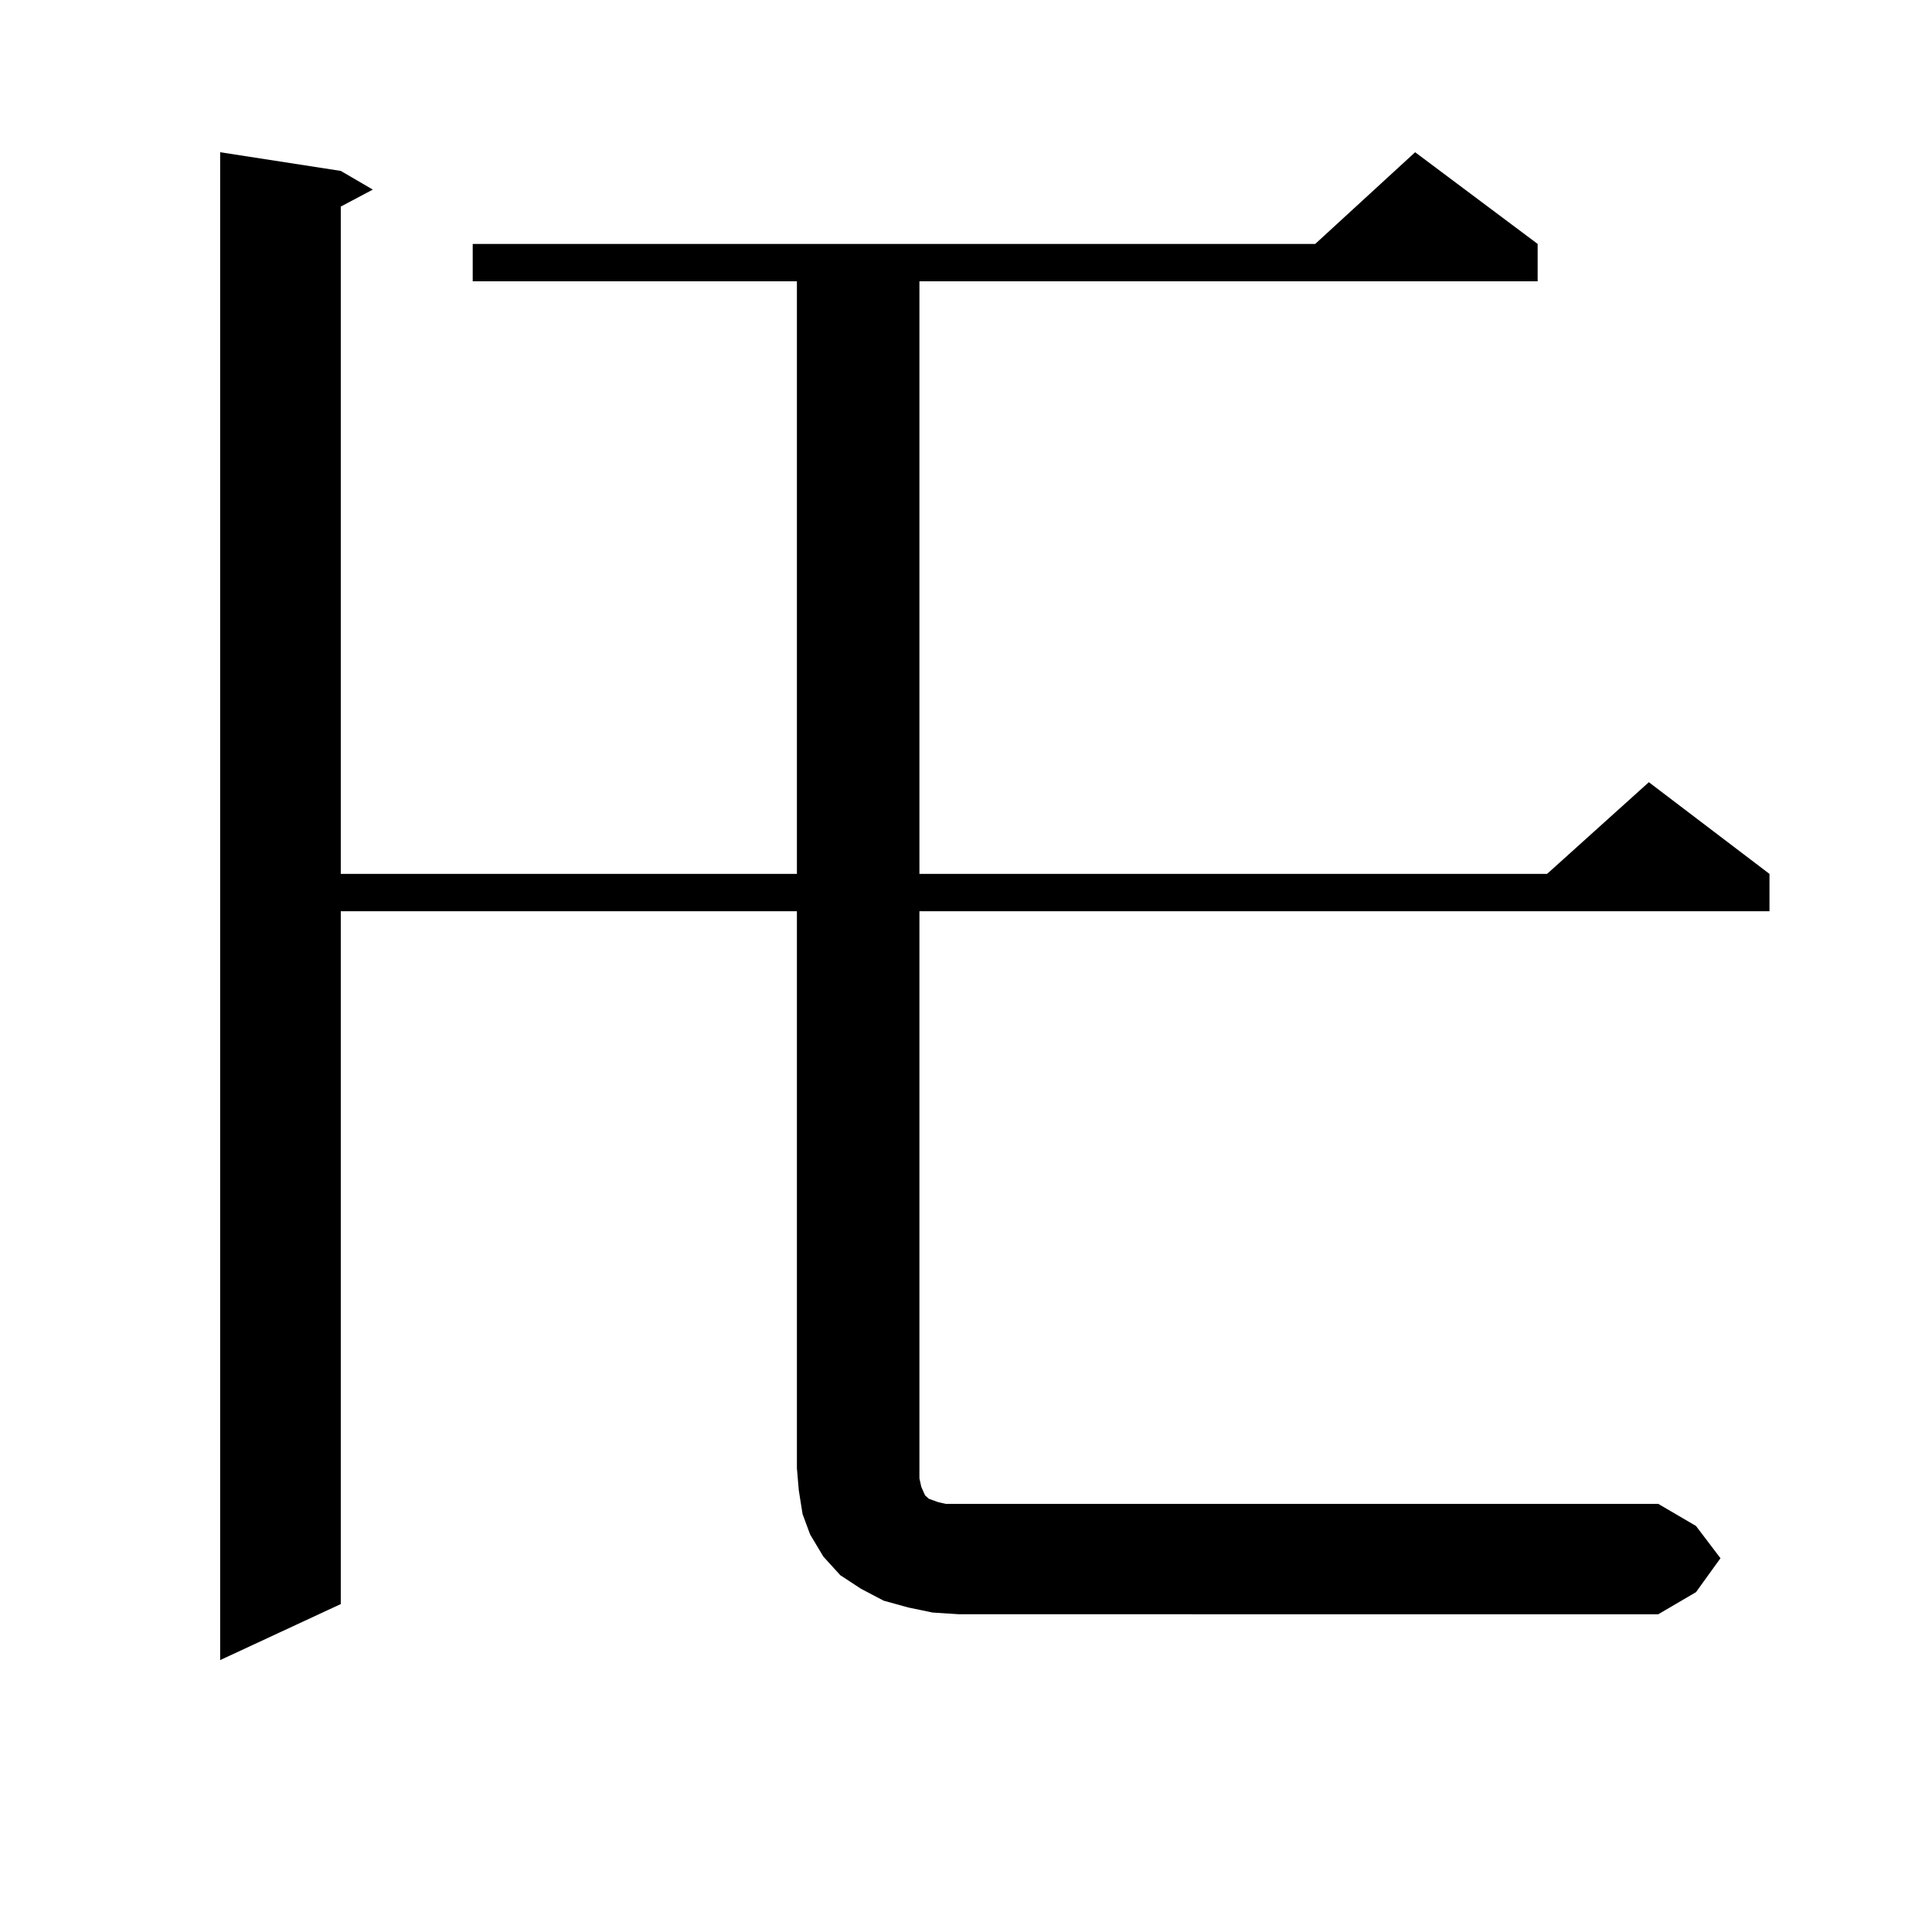 <?xml version="1.0" encoding="utf-8"?>
<!-- Generator: Adobe Illustrator 16.0.0, SVG Export Plug-In . SVG Version: 6.00 Build 0)  -->
<!DOCTYPE svg PUBLIC "-//W3C//DTD SVG 1.1//EN" "http://www.w3.org/Graphics/SVG/1.1/DTD/svg11.dtd">
<svg version="1.1" id="图层_1" xmlns="http://www.w3.org/2000/svg" xmlns:xlink="http://www.w3.org/1999/xlink" x="0px" y="0px"
	 width="1000px" height="1000px" viewBox="0 0 1000 1000" enable-background="new 0 0 1000 1000" xml:space="preserve">
<path d="M482.72,834.652l-12.683-2.637l-12.683-3.516l-11.707-6.152l-10.731-7.031l-8.78-9.668l-6.829-11.426l-3.902-10.547
	l-1.951-12.305l-0.976-11.426V471.664H176.386v358.594l-62.438,29.004V78.793l62.438,9.668l16.585,9.668l-16.585,8.789v345.41
	h236.092V145.59H244.677v-19.336h436.087l51.706-47.461l63.413,47.461v19.336H475.891v306.738h324.87l52.682-47.461l62.438,47.461
	v19.336H475.891v293.555l0.976,4.395l1.951,4.395l1.951,1.758l4.878,1.758l3.902,0.879h6.829H858.32l19.512,11.426l12.683,16.699
	l-12.683,17.578l-19.512,11.426H496.378L482.72,834.652z"/>
</svg>
